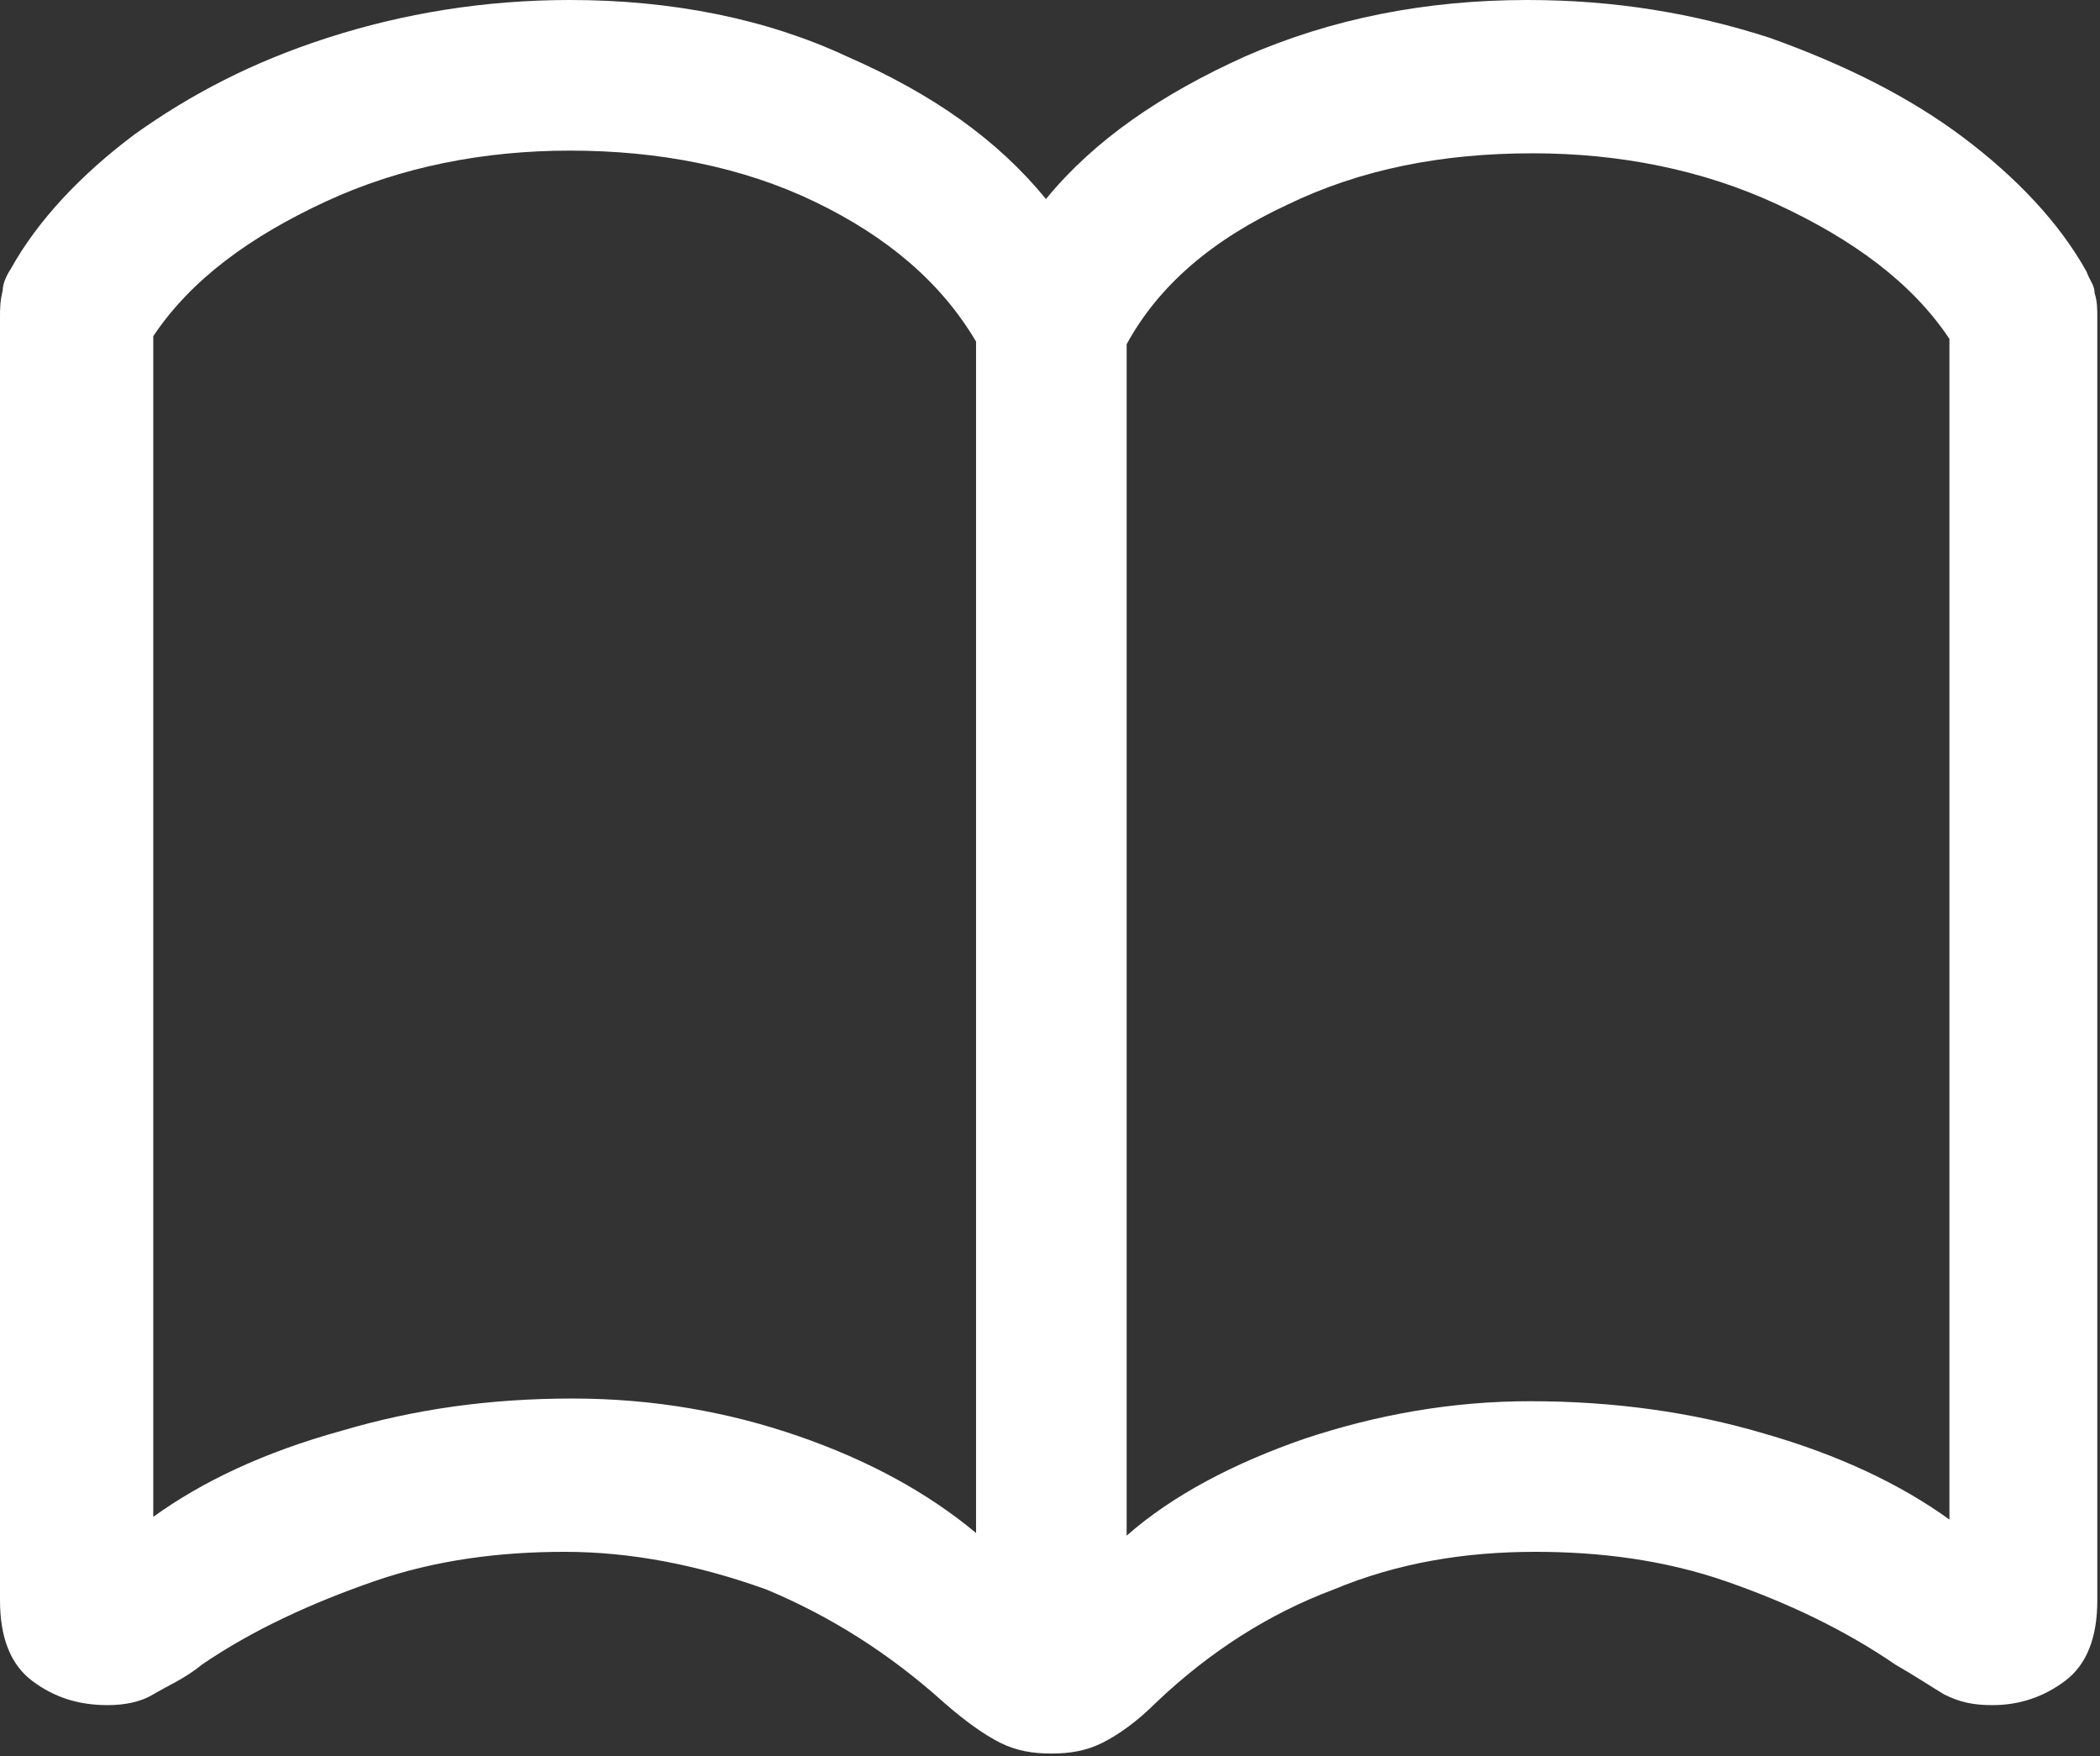 <?xml version="1.0" encoding="utf-8"?>
<svg viewBox="0 0 78.1 65.3" version="1.1" id="レイヤー_1" xmlns="http://www.w3.org/2000/svg" xmlns:xlink="http://www.w3.org/1999/xlink" x="0px" y="0px" style="enable-background:new 0 0 78.1 65.3;" xml:space="preserve"><rect x="0" y="0" width="78.1" height="65.3" fill="#333333" stroke="none"/><style type="text/css">.st0{clip-path:url(#SVGID_2_);fill:#FFFFFF;}</style><g><defs>
	<rect id="SVGID_1_" y="0" width="78.1" height="65.3"/></defs>
	<clipPath id="SVGID_2_"><use xlink:href="#SVGID_1_"  style="overflow:visible;"/></clipPath>
	<path class="st0" d="M0,59.5c0,1.4,0.4,2.4,1.2,3C2,63.1,2.9,63.4,4,63.4c0.6,0,1.2-0.1,1.7-0.4c0.5-0.3,1.2-0.6,1.8-1.1c1.9-1.3,4.1-2.3,6.4-3.1c2.3-0.8,4.7-1.1,7.1-1.1c2.5,0,5,0.5,7.5,1.4c2.4,1,4.6,2.4,6.6,4.2c0.8,0.7,1.5,1.2,2.1,1.5s1.2,0.4,1.9,0.4c0.7,0,1.3-0.1,1.9-0.4s1.3-0.8,2-1.5c2-1.9,4.2-3.3,6.6-4.2c2.4-1,4.9-1.4,7.5-1.4c2.4,0,4.8,0.3,7.1,1.1c2.3,0.8,4.4,1.8,6.3,3.1c0.7,0.4,1.3,0.8,1.8,1.1c0.6,0.3,1.1,0.4,1.8,0.4c1,0,1.9-0.3,2.7-0.9c0.8-0.6,1.2-1.6,1.2-3V11.8c0-0.3,0-0.6-0.1-0.9c0-0.3-0.2-0.5-0.3-0.8c-1-1.8-2.6-3.5-4.6-5c-2-1.5-4.4-2.7-7.2-3.7c-2.8-0.9-5.7-1.4-9-1.4c-3.8,0-7.3,0.7-10.5,2.1c-3.1,1.4-5.6,3.1-7.4,5.3c-1.8-2.2-4.2-3.9-7.4-5.3C28.5,0.7,25,0,21.2,0c-3.2,0-6.2,0.5-9,1.4C9.4,2.3,7.1,3.5,5,5c-2,1.5-3.6,3.2-4.6,5c-0.2,0.3-0.3,0.6-0.3,0.8C0,11.2,0,11.5,0,11.8V59.5z M5.7,56.4V12.5c1.4-2.1,3.6-3.7,6.4-5c2.8-1.3,5.9-1.9,9.1-1.9c3.3,0,6.4,0.6,9.1,1.9c2.7,1.3,4.7,3,6,5.2v44.3c-1.8-1.5-4-2.7-6.6-3.6c-2.6-0.9-5.4-1.4-8.4-1.4c-3.1,0-5.9,0.4-8.6,1.2C9.8,54,7.5,55.1,5.7,56.4 M41.9,57.1V12.8c1.2-2.2,3.2-3.9,6-5.2c2.7-1.3,5.7-1.9,9.1-1.9c3.2,0,6.3,0.6,9.1,1.9c2.8,1.3,5,2.9,6.4,5v43.9c-1.8-1.3-4.1-2.4-6.9-3.2c-2.7-0.8-5.6-1.2-8.7-1.2c-2.9,0-5.7,0.5-8.4,1.4C45.9,54.4,43.6,55.6,41.9,57.1"/></g>
</svg>